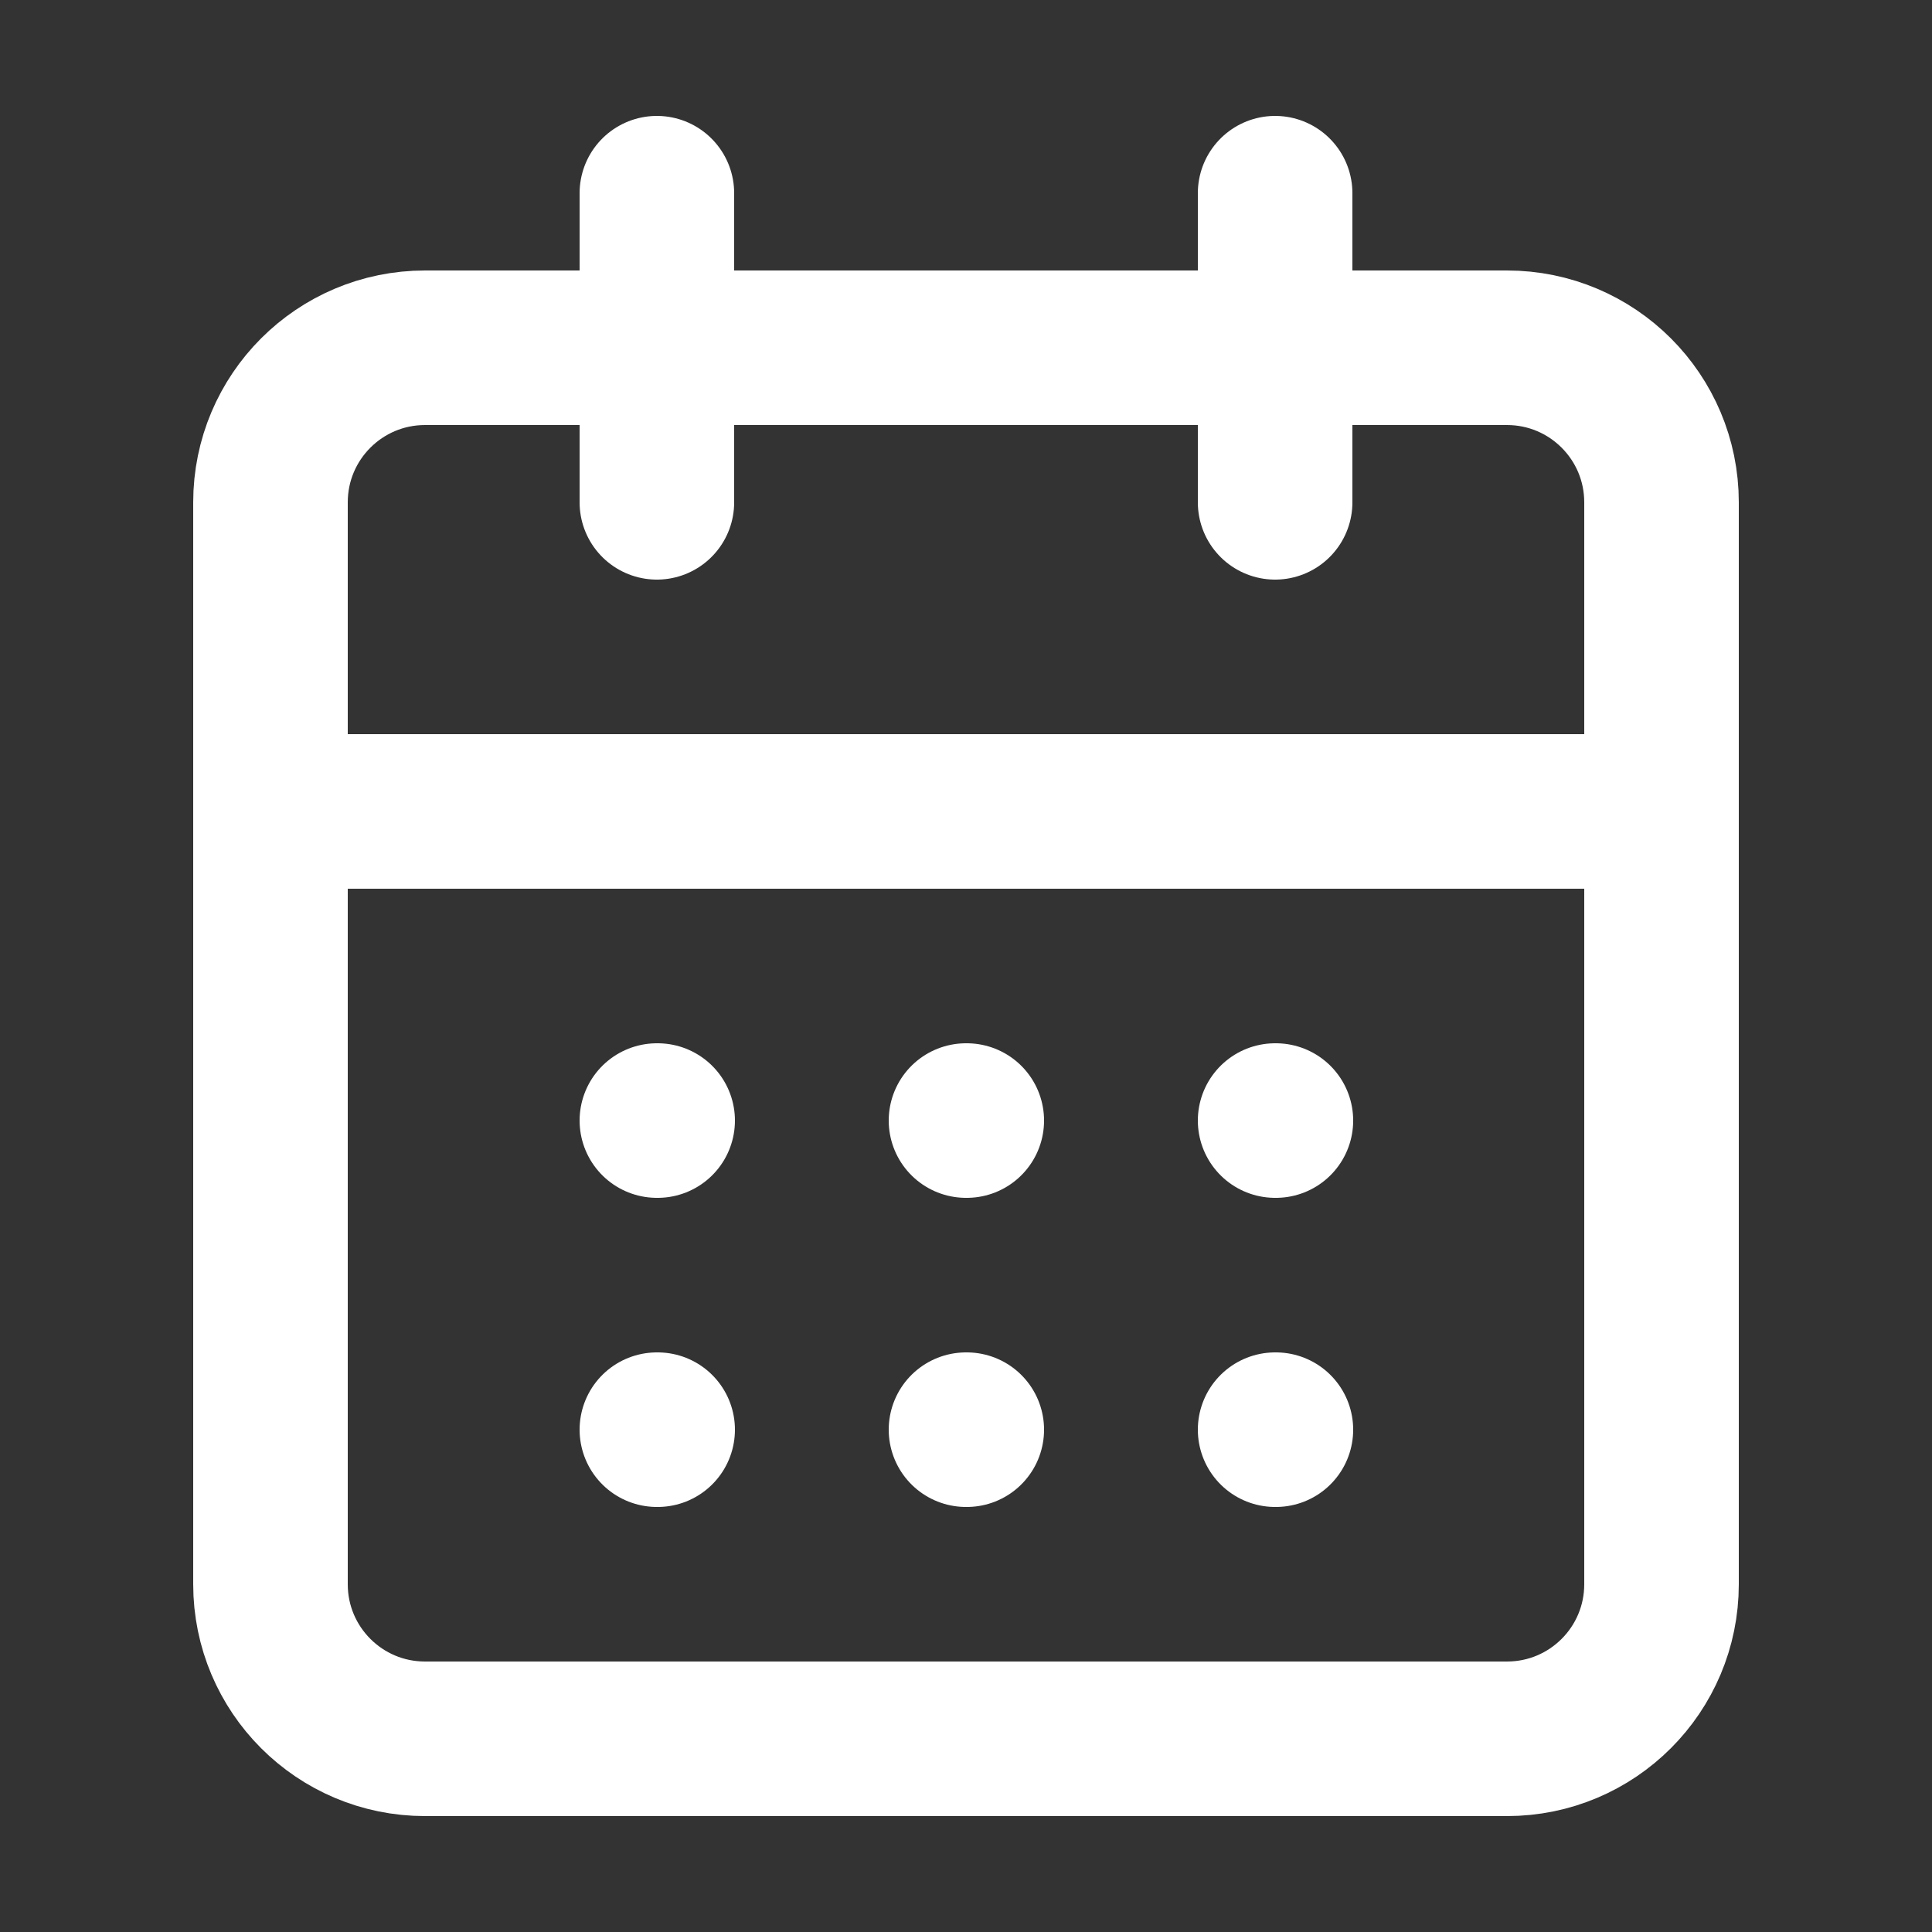 <?xml version="1.0" encoding="UTF-8"?> <svg xmlns="http://www.w3.org/2000/svg" width="25" height="25" viewBox="0 0 25 25" fill="none"><rect x="0" y="0" width="25" height="25" fill="#333333" stroke="none"/> <path d="M19.5 4.5H5.5C4.395 4.5 3.5 5.395 3.5 6.5V20.5C3.5 21.605 4.395 22.5 5.5 22.5H19.5C20.605 22.5 21.5 21.605 21.5 20.5V6.5C21.5 5.395 20.605 4.5 19.5 4.5Z" stroke="white" stroke-width="2" stroke-linecap="round" stroke-linejoin="round"></path> <path d="M16.5 2.5V6.5" stroke="white" stroke-width="2" stroke-linecap="round" stroke-linejoin="round"></path> <path d="M8.5 2.5V6.5" stroke="white" stroke-width="2" stroke-linecap="round" stroke-linejoin="round"></path> <path d="M3.5 10.5H21.5" stroke="white" stroke-width="2" stroke-linecap="round" stroke-linejoin="round"></path> <path d="M8.5 14.5H8.51" stroke="white" stroke-width="2" stroke-linecap="round" stroke-linejoin="round"></path> <path d="M12.5 14.5H12.51" stroke="white" stroke-width="2" stroke-linecap="round" stroke-linejoin="round"></path> <path d="M16.5 14.5H16.51" stroke="white" stroke-width="2" stroke-linecap="round" stroke-linejoin="round"></path> <path d="M8.5 18.5H8.51" stroke="white" stroke-width="2" stroke-linecap="round" stroke-linejoin="round"></path> <path d="M12.5 18.5H12.51" stroke="white" stroke-width="2" stroke-linecap="round" stroke-linejoin="round"></path> <path d="M16.5 18.5H16.51" stroke="white" stroke-width="2" stroke-linecap="round" stroke-linejoin="round"></path> </svg> 